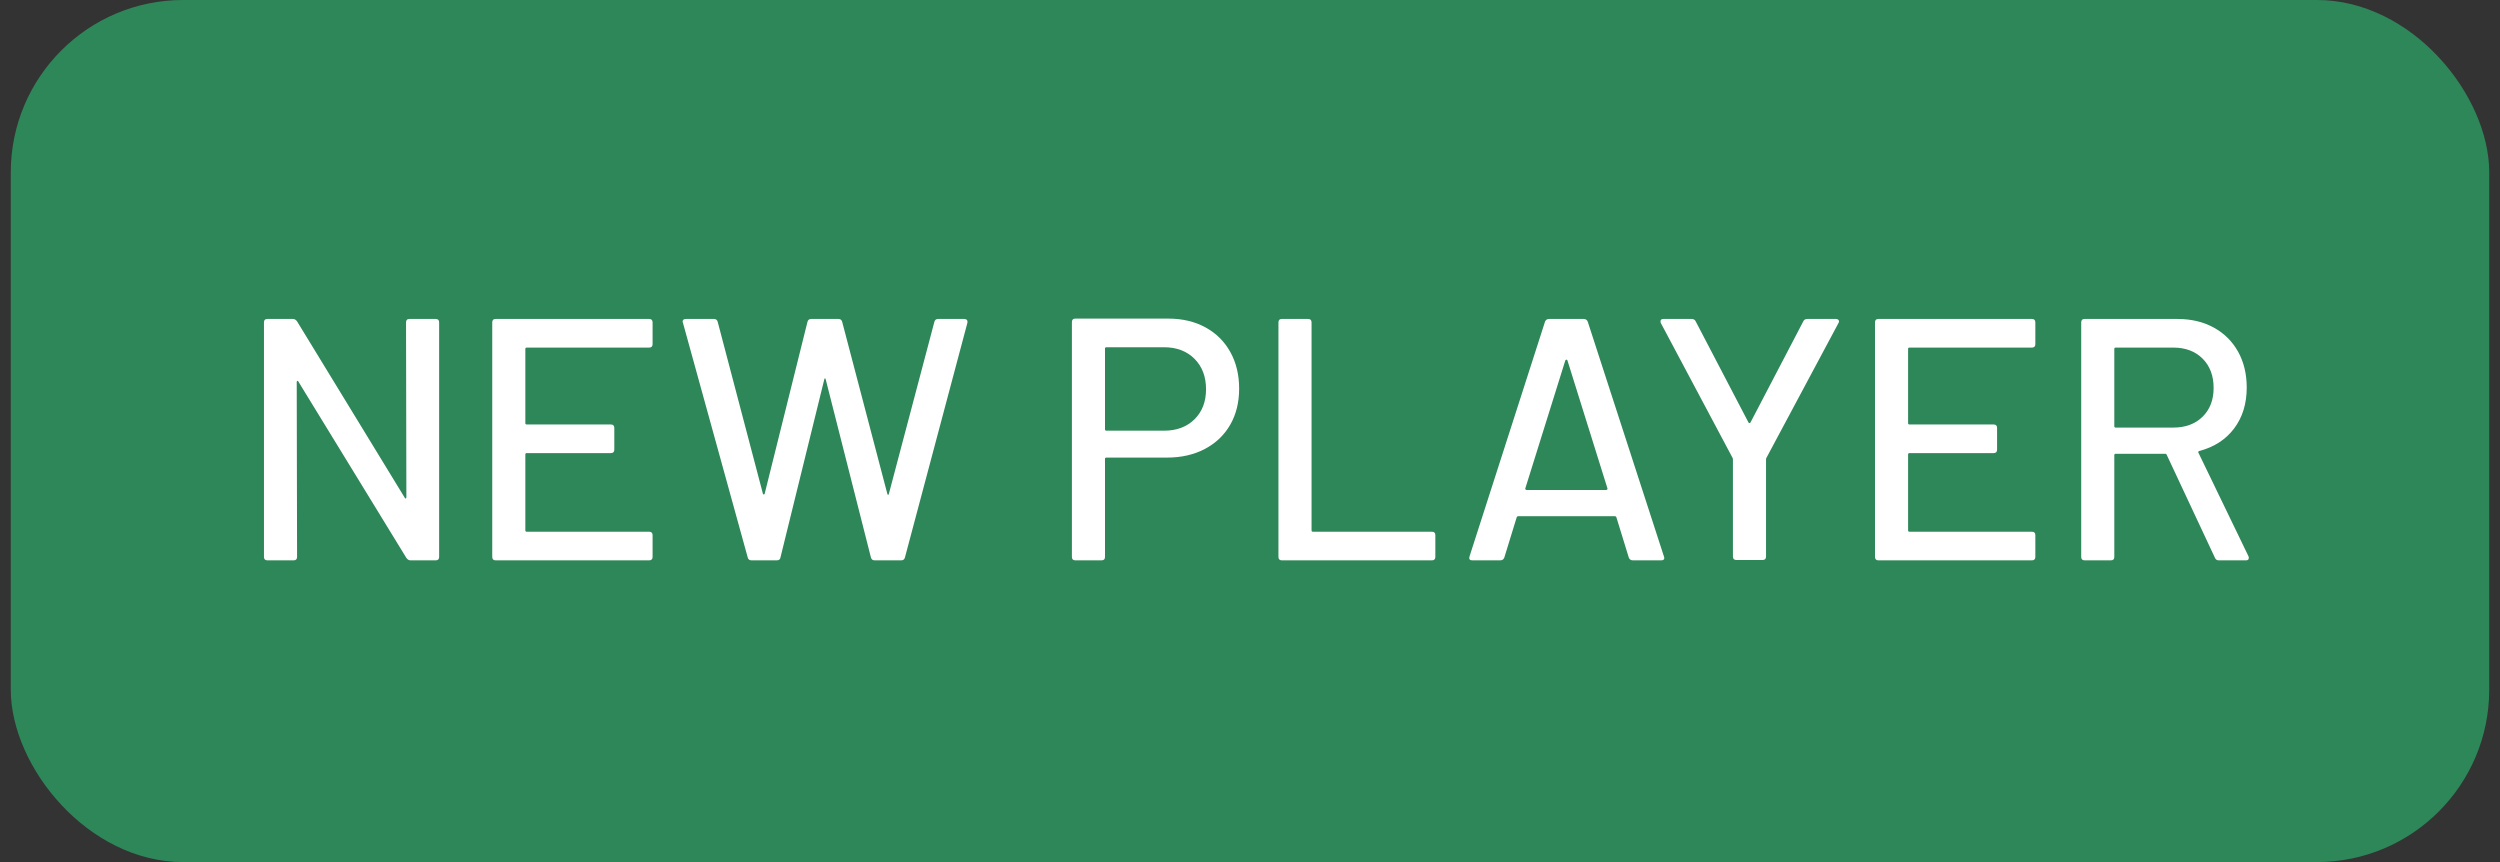 <?xml version="1.0" encoding="UTF-8"?>
<svg width="116px" height="40px" viewBox="0 0 116 40" version="1.1" xmlns="http://www.w3.org/2000/svg" xmlns:xlink="http://www.w3.org/1999/xlink">
    <rect x="0" y="0" width="116" height="40" fill="#333333" stroke="none"/>
    <title>Group 11</title>
    <g id="Page-1" stroke="none" stroke-width="1" fill="none" fill-rule="evenodd">
        <g id="Group-11" transform="translate(0.5, 0)" fill-rule="nonzero">
            <rect id="Button" fill="#2E8759" x="0" y="0" width="115" height="40" rx="8"></rect>
            <g id="Label" transform="translate(11.748, 14.784)" fill="#FFFFFF">
                <path d="M6.592,0.176 C6.592,0.069 6.645,0.016 6.752,0.016 L7.968,0.016 C8.075,0.016 8.128,0.069 8.128,0.176 L8.128,11.056 C8.128,11.163 8.075,11.216 7.968,11.216 L6.8,11.216 C6.725,11.216 6.661,11.179 6.608,11.104 L1.6,2.928 C1.589,2.896 1.573,2.883 1.552,2.888 C1.531,2.893 1.52,2.912 1.52,2.944 L1.536,11.056 C1.536,11.163 1.483,11.216 1.376,11.216 L0.16,11.216 C0.053,11.216 -4.54747351e-13,11.163 -4.54747351e-13,11.056 L-4.54747351e-13,0.176 C-4.54747351e-13,0.069 0.053,0.016 0.16,0.016 L1.344,0.016 C1.419,0.016 1.483,0.053 1.536,0.128 L6.528,8.304 C6.539,8.336 6.555,8.349 6.576,8.344 C6.597,8.339 6.608,8.32 6.608,8.288 L6.592,0.176 Z" id="Path"></path>
                <path d="M18.032,1.184 C18.032,1.291 17.979,1.344 17.872,1.344 L12.192,1.344 C12.149,1.344 12.128,1.365 12.128,1.408 L12.128,4.848 C12.128,4.891 12.149,4.912 12.192,4.912 L16.096,4.912 C16.203,4.912 16.256,4.965 16.256,5.072 L16.256,6.08 C16.256,6.187 16.203,6.24 16.096,6.24 L12.192,6.24 C12.149,6.24 12.128,6.261 12.128,6.304 L12.128,9.824 C12.128,9.867 12.149,9.888 12.192,9.888 L17.872,9.888 C17.979,9.888 18.032,9.941 18.032,10.048 L18.032,11.056 C18.032,11.163 17.979,11.216 17.872,11.216 L10.752,11.216 C10.645,11.216 10.592,11.163 10.592,11.056 L10.592,0.176 C10.592,0.069 10.645,0.016 10.752,0.016 L17.872,0.016 C17.979,0.016 18.032,0.069 18.032,0.176 L18.032,1.184 Z" id="Path"></path>
                <path d="M22.624,11.216 C22.528,11.216 22.469,11.173 22.448,11.088 L19.44,0.192 L19.424,0.144 C19.424,0.059 19.477,0.016 19.584,0.016 L20.88,0.016 C20.976,0.016 21.035,0.064 21.056,0.16 L23.152,8.128 C23.163,8.149 23.176,8.16 23.192,8.16 C23.208,8.16 23.221,8.149 23.232,8.128 L25.216,0.16 C25.237,0.064 25.296,0.016 25.392,0.016 L26.656,0.016 C26.752,0.016 26.811,0.064 26.832,0.16 L28.928,8.144 C28.939,8.165 28.949,8.176 28.96,8.176 C28.971,8.176 28.981,8.165 28.992,8.144 L31.104,0.16 C31.125,0.064 31.184,0.016 31.28,0.016 L32.496,0.016 C32.549,0.016 32.589,0.032 32.616,0.064 C32.643,0.096 32.651,0.139 32.64,0.192 L29.744,11.072 C29.723,11.168 29.664,11.216 29.568,11.216 L28.336,11.216 C28.24,11.216 28.181,11.168 28.16,11.072 L26.064,2.816 C26.053,2.784 26.043,2.768 26.032,2.768 C26.021,2.768 26.011,2.784 26,2.816 L23.968,11.072 C23.957,11.168 23.899,11.216 23.792,11.216 L22.624,11.216 Z" id="Path"></path>
                <path d="M41.968,-1.13686838e-13 C42.619,-1.13686838e-13 43.192,0.136 43.688,0.408 C44.184,0.68 44.568,1.061 44.84,1.552 C45.112,2.043 45.248,2.608 45.248,3.248 C45.248,3.888 45.109,4.448 44.832,4.928 C44.555,5.408 44.163,5.781 43.656,6.048 C43.149,6.315 42.565,6.448 41.904,6.448 L39.088,6.448 C39.045,6.448 39.024,6.469 39.024,6.512 L39.024,11.056 C39.024,11.163 38.971,11.216 38.864,11.216 L37.648,11.216 C37.541,11.216 37.488,11.163 37.488,11.056 L37.488,0.16 C37.488,0.053 37.541,-1.13686838e-13 37.648,-1.13686838e-13 L41.968,-1.13686838e-13 Z M41.76,5.2 C42.347,5.2 42.819,5.024 43.176,4.672 C43.533,4.32 43.712,3.856 43.712,3.28 C43.712,2.693 43.533,2.221 43.176,1.864 C42.819,1.507 42.347,1.328 41.76,1.328 L39.088,1.328 C39.045,1.328 39.024,1.349 39.024,1.392 L39.024,5.136 C39.024,5.179 39.045,5.2 39.088,5.2 L41.76,5.2 Z" id="Shape"></path>
                <path d="M47.232,11.216 C47.125,11.216 47.072,11.163 47.072,11.056 L47.072,0.176 C47.072,0.069 47.125,0.016 47.232,0.016 L48.448,0.016 C48.555,0.016 48.608,0.069 48.608,0.176 L48.608,9.824 C48.608,9.867 48.629,9.888 48.672,9.888 L54.192,9.888 C54.299,9.888 54.352,9.941 54.352,10.048 L54.352,11.056 C54.352,11.163 54.299,11.216 54.192,11.216 L47.232,11.216 Z" id="Path"></path>
                <path d="M63.52,11.216 C63.424,11.216 63.36,11.173 63.328,11.088 L62.752,9.216 C62.741,9.184 62.72,9.168 62.688,9.168 L58.192,9.168 C58.16,9.168 58.139,9.184 58.128,9.216 L57.552,11.088 C57.52,11.173 57.456,11.216 57.36,11.216 L56.064,11.216 C55.947,11.216 55.904,11.157 55.936,11.04 L59.44,0.144 C59.472,0.059 59.536,0.016 59.632,0.016 L61.232,0.016 C61.328,0.016 61.392,0.059 61.424,0.144 L64.96,11.04 L64.976,11.104 C64.976,11.179 64.928,11.216 64.832,11.216 L63.52,11.216 Z M58.528,7.872 C58.517,7.893 58.52,7.912 58.536,7.928 C58.552,7.944 58.571,7.952 58.592,7.952 L62.272,7.952 C62.293,7.952 62.312,7.944 62.328,7.928 C62.344,7.912 62.347,7.893 62.336,7.872 L60.48,1.936 C60.469,1.915 60.453,1.904 60.432,1.904 C60.411,1.904 60.395,1.915 60.384,1.936 L58.528,7.872 Z" id="Shape"></path>
                <path d="M68.32,11.2 C68.213,11.2 68.16,11.147 68.16,11.04 L68.16,6.544 C68.16,6.501 68.155,6.475 68.144,6.464 L64.816,0.208 C64.805,0.187 64.8,0.16 64.8,0.128 C64.8,0.053 64.843,0.016 64.928,0.016 L66.24,0.016 C66.336,0.016 66.4,0.053 66.432,0.128 L68.88,4.816 C68.891,4.837 68.907,4.848 68.928,4.848 C68.949,4.848 68.965,4.837 68.976,4.816 L71.424,0.128 C71.456,0.053 71.52,0.016 71.616,0.016 L72.944,0.016 C72.997,0.016 73.037,0.035 73.064,0.072 C73.091,0.109 73.088,0.155 73.056,0.208 L69.712,6.464 C69.701,6.475 69.696,6.501 69.696,6.544 L69.696,11.04 C69.696,11.147 69.643,11.2 69.536,11.2 L68.32,11.2 Z" id="Path"></path>
                <path d="M82.192,1.184 C82.192,1.291 82.139,1.344 82.032,1.344 L76.352,1.344 C76.309,1.344 76.288,1.365 76.288,1.408 L76.288,4.848 C76.288,4.891 76.309,4.912 76.352,4.912 L80.256,4.912 C80.363,4.912 80.416,4.965 80.416,5.072 L80.416,6.08 C80.416,6.187 80.363,6.24 80.256,6.24 L76.352,6.24 C76.309,6.24 76.288,6.261 76.288,6.304 L76.288,9.824 C76.288,9.867 76.309,9.888 76.352,9.888 L82.032,9.888 C82.139,9.888 82.192,9.941 82.192,10.048 L82.192,11.056 C82.192,11.163 82.139,11.216 82.032,11.216 L74.912,11.216 C74.805,11.216 74.752,11.163 74.752,11.056 L74.752,0.176 C74.752,0.069 74.805,0.016 74.912,0.016 L82.032,0.016 C82.139,0.016 82.192,0.069 82.192,0.176 L82.192,1.184 Z" id="Path"></path>
                <path d="M90.704,11.216 C90.619,11.216 90.56,11.179 90.528,11.104 L88.288,6.32 C88.277,6.288 88.256,6.272 88.224,6.272 L85.92,6.272 C85.877,6.272 85.856,6.293 85.856,6.336 L85.856,11.056 C85.856,11.163 85.803,11.216 85.696,11.216 L84.48,11.216 C84.373,11.216 84.32,11.163 84.32,11.056 L84.32,0.176 C84.32,0.069 84.373,0.016 84.48,0.016 L88.784,0.016 C89.424,0.016 89.987,0.149 90.472,0.416 C90.957,0.683 91.333,1.056 91.6,1.536 C91.867,2.016 92,2.571 92,3.2 C92,3.947 91.805,4.579 91.416,5.096 C91.027,5.613 90.485,5.963 89.792,6.144 C89.749,6.165 89.739,6.192 89.76,6.224 L92.08,11.024 C92.091,11.045 92.096,11.072 92.096,11.104 C92.096,11.179 92.053,11.216 91.968,11.216 L90.704,11.216 Z M85.92,1.344 C85.877,1.344 85.856,1.365 85.856,1.408 L85.856,4.992 C85.856,5.035 85.877,5.056 85.92,5.056 L88.592,5.056 C89.157,5.056 89.611,4.888 89.952,4.552 C90.293,4.216 90.464,3.771 90.464,3.216 C90.464,2.651 90.293,2.197 89.952,1.856 C89.611,1.515 89.157,1.344 88.592,1.344 L85.92,1.344 Z" id="Shape"></path>
            </g>
        </g>
    </g>
</svg>